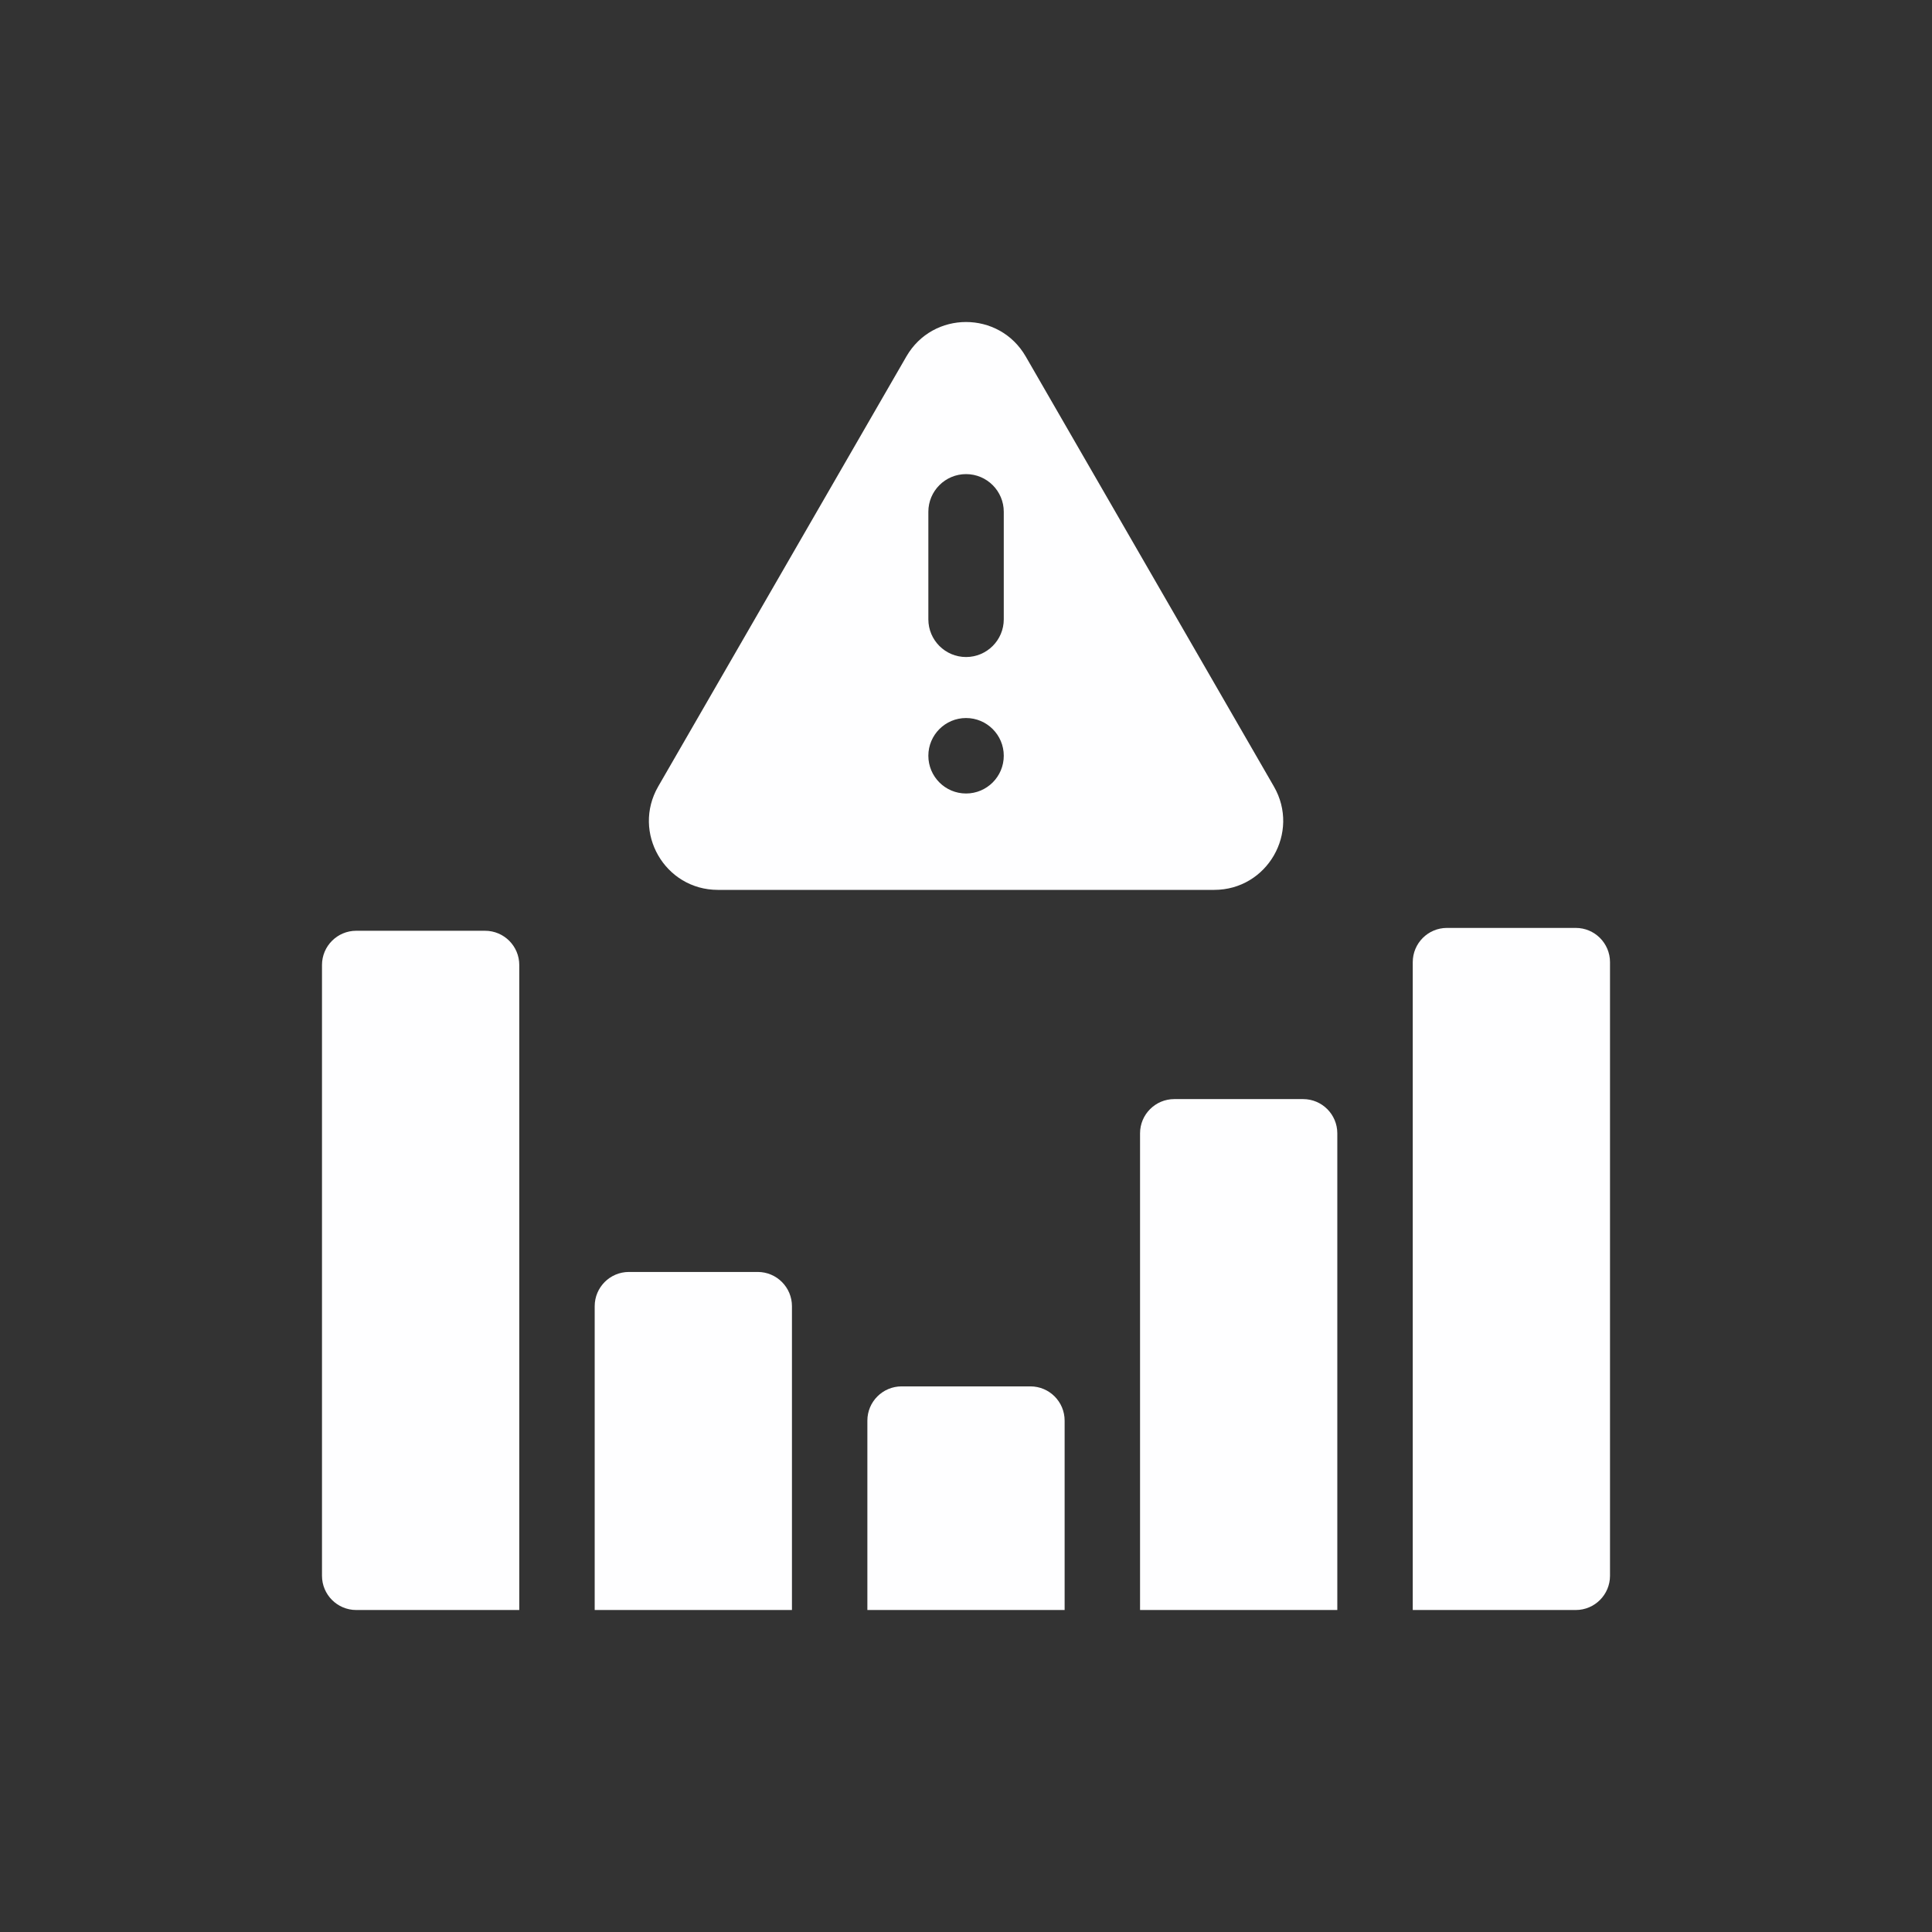 <svg width="80" height="80" viewBox="0 0 80 80" fill="none" xmlns="http://www.w3.org/2000/svg">
<rect x="0" y="0" width="80" height="80" fill="#333333" stroke="none"/>
<path d="M20.084 38.541H14.751C13.968 38.541 13.333 39.175 13.333 39.959V65.248C13.333 66.032 13.968 66.667 14.751 66.667H21.502V39.959C21.502 39.175 20.867 38.541 20.084 38.541Z" fill="#FEFEFF"/>
<path d="M31.375 52.669H26.042C25.259 52.669 24.625 53.304 24.625 54.087V66.667H32.793V54.087C32.793 53.304 32.158 52.669 31.375 52.669Z" fill="#FEFEFF"/>
<path d="M53.958 45.511H48.625C47.842 45.511 47.207 46.146 47.207 46.929V66.667H55.375V46.929C55.375 46.146 54.741 45.511 53.958 45.511Z" fill="#FEFEFF"/>
<path d="M65.249 38.423H59.916C59.133 38.423 58.499 39.058 58.499 39.842V66.667H65.249C66.032 66.667 66.667 66.032 66.667 65.248V39.842C66.667 39.058 66.032 38.423 65.249 38.423Z" fill="#FEFEFF"/>
<path d="M42.667 57.407H37.334C36.551 57.407 35.916 58.042 35.916 58.825V66.667H44.084V58.825C44.084 58.042 43.45 57.407 42.667 57.407Z" fill="#FEFEFF"/>
<path d="M29.726 36.848H50.278C52.475 36.848 53.847 34.469 52.749 32.566L42.473 14.761C41.374 12.858 38.629 12.858 37.531 14.761L27.255 32.566C26.157 34.469 27.529 36.848 29.726 36.848ZM38.441 21.194C38.441 20.331 39.14 19.632 40.002 19.632C40.864 19.632 41.564 20.331 41.564 21.194V25.643C41.564 26.506 40.864 27.206 40.002 27.206C39.14 27.206 38.441 26.506 38.441 25.643V21.194ZM40.002 29.732C40.864 29.732 41.564 30.432 41.564 31.294C41.564 32.157 40.864 32.857 40.002 32.857C39.14 32.857 38.441 32.157 38.441 31.294C38.441 30.432 39.14 29.732 40.002 29.732Z" fill="#FEFEFF"/>
</svg>